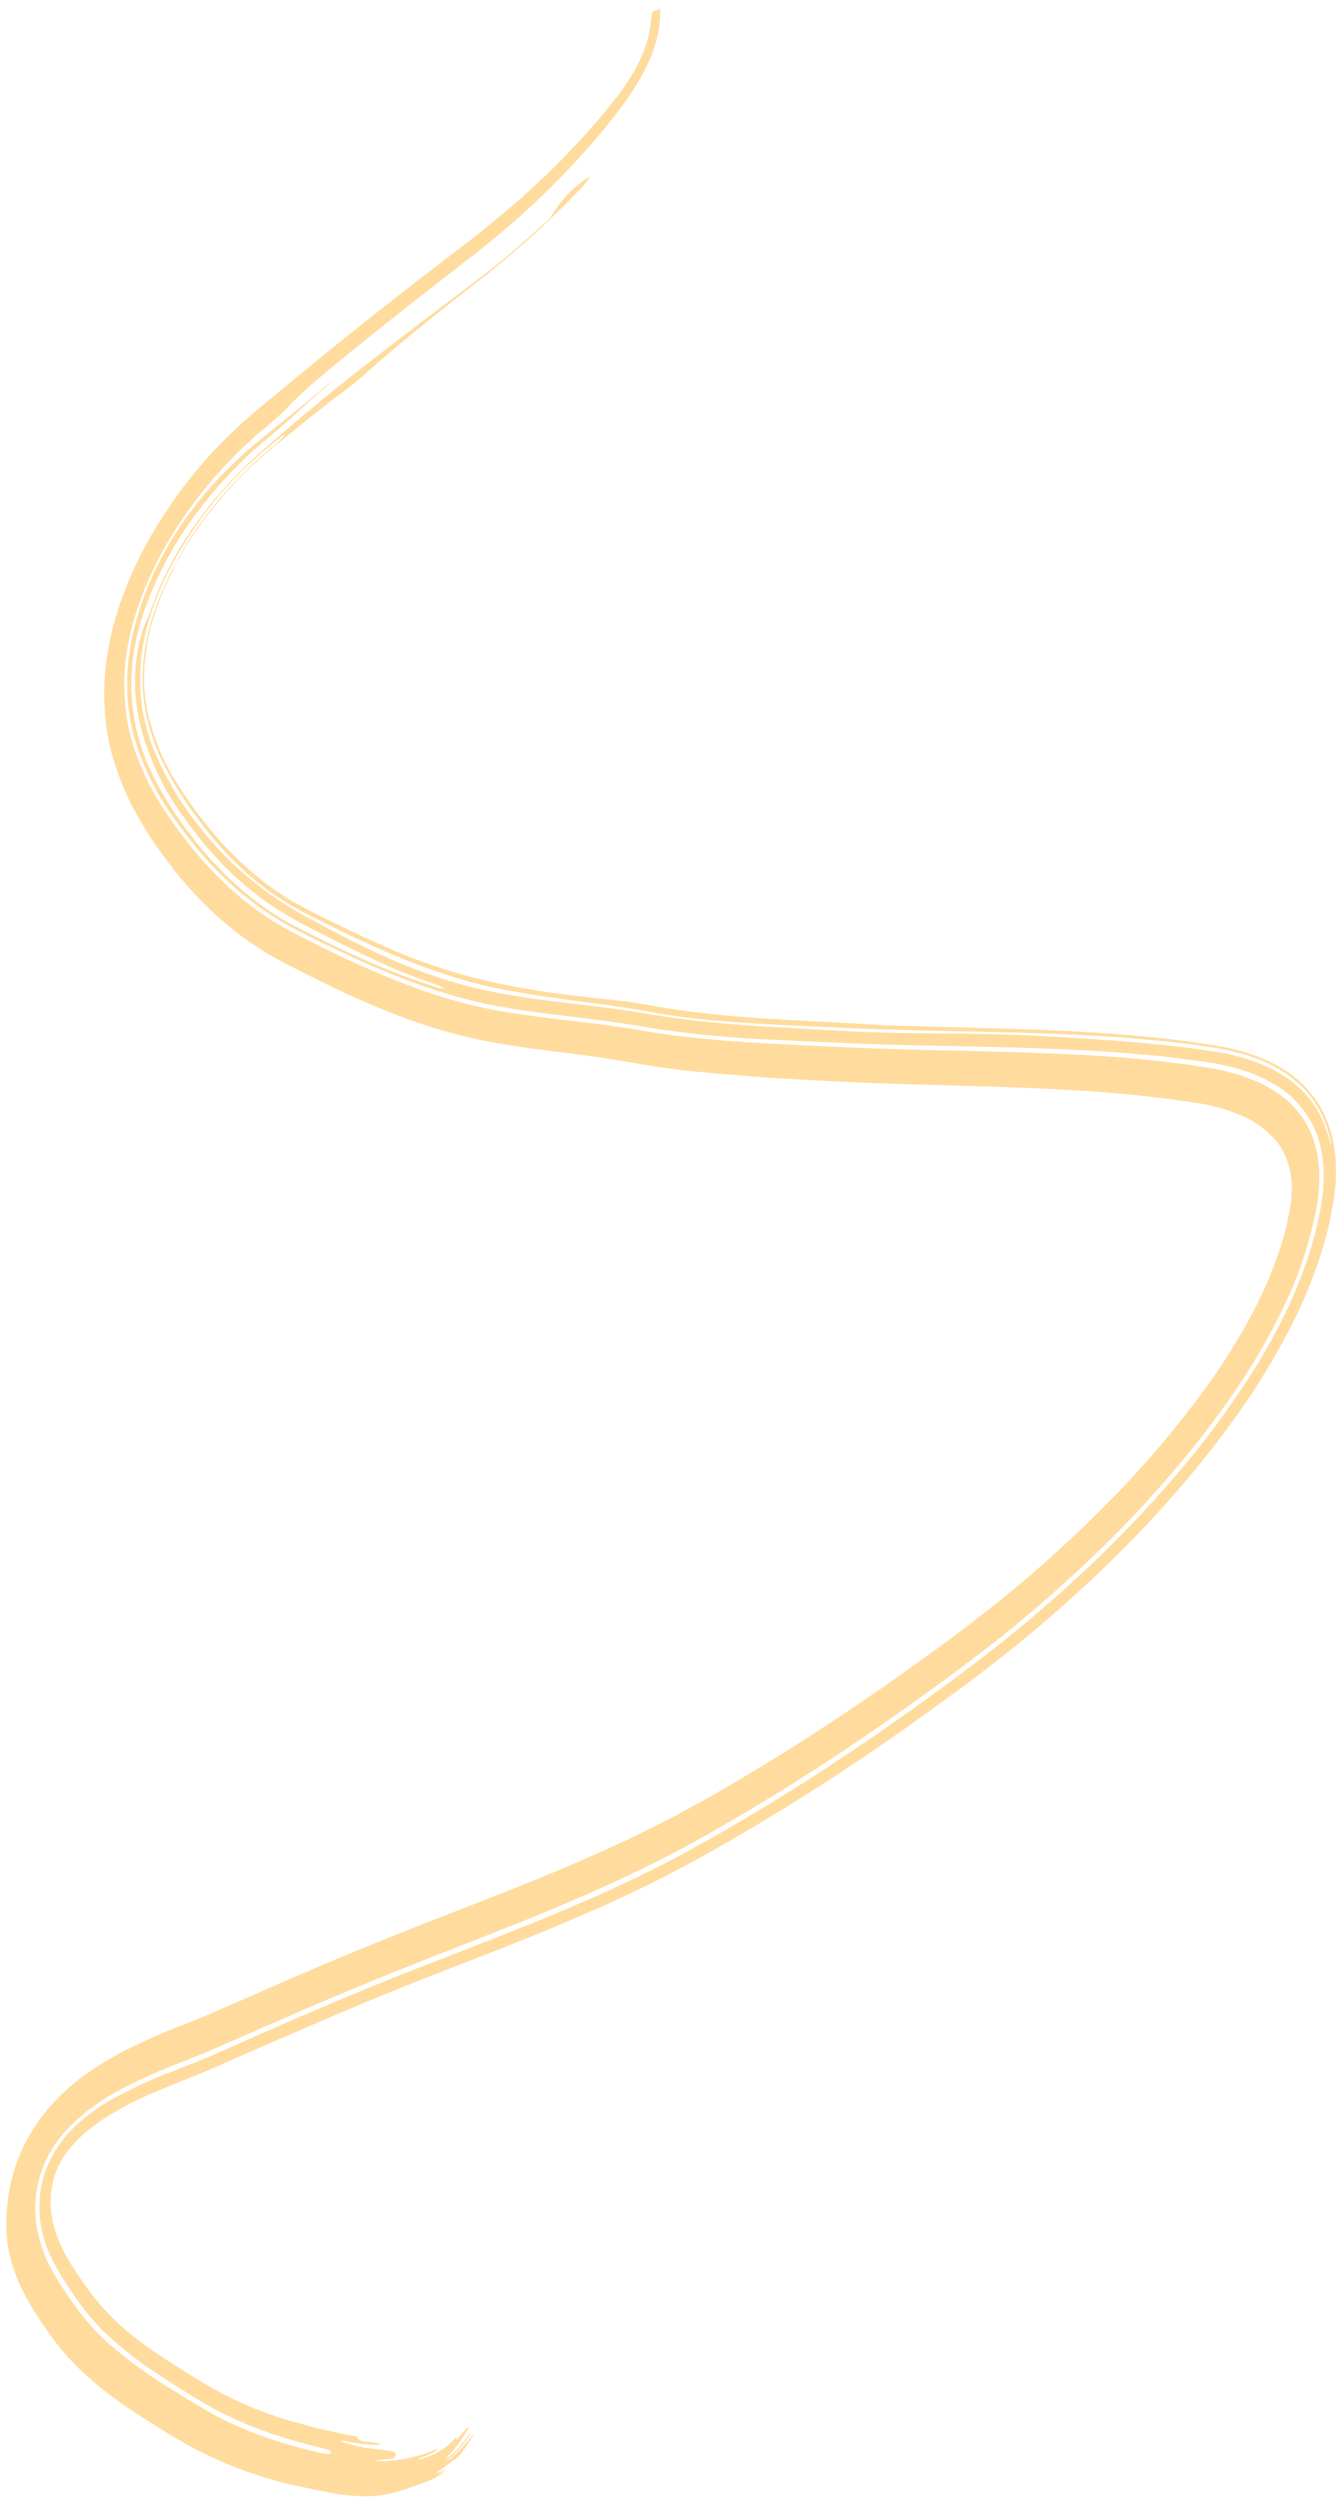 <?xml version="1.0" encoding="UTF-8"?> <svg xmlns="http://www.w3.org/2000/svg" width="114" height="213" viewBox="0 0 114 213" fill="none"><path d="M53.485 85.333L55.211 85.62C55.778 85.721 56.313 85.824 56.872 85.908C57.986 86.083 59.104 86.232 60.238 86.356C62.502 86.601 64.797 86.766 67.112 86.899C69.427 87.033 71.793 87.132 74.084 87.275C76.376 87.417 78.746 87.442 81.085 87.509C85.775 87.642 90.491 87.751 95.166 88.106C97.503 88.289 99.828 88.529 102.133 88.859L102.994 88.986L103.427 89.047L103.871 89.127C104.464 89.232 105.053 89.363 105.634 89.525C106.823 89.838 107.955 90.298 109.019 90.901C110.148 91.531 111.145 92.415 111.977 93.525C112.882 94.718 113.481 96.279 113.725 98.082C113.84 99 113.858 99.971 113.78 100.972L113.702 101.715C113.679 101.96 113.634 102.203 113.596 102.454L113.538 102.823L113.464 103.17L113.337 103.85L113.19 104.542C113.141 104.773 113.069 105.003 113.008 105.233C112.884 105.691 112.759 106.148 112.623 106.605C112.337 107.509 112.019 108.407 111.668 109.294L111.406 109.954L111.275 110.278L111.133 110.603L110.553 111.89C110.356 112.313 110.136 112.725 109.931 113.141L109.605 113.762C109.483 113.958 109.366 114.148 109.275 114.371C109.036 114.756 108.835 115.176 108.603 115.578L107.909 116.745C107.67 117.131 107.432 117.516 107.197 117.895C106.962 118.275 106.719 118.667 106.461 119.026C105.472 120.499 104.437 121.913 103.376 123.283C102.316 124.654 101.233 125.956 100.108 127.241C97.91 129.749 95.631 132.112 93.286 134.315C90.952 136.52 88.568 138.597 86.145 140.539C84.936 141.504 83.722 142.445 82.503 143.362C81.299 144.253 80.091 145.14 78.868 146.014C76.434 147.774 73.987 149.459 71.527 151.071C69.067 152.683 66.599 154.226 64.122 155.7C62.878 156.437 61.633 157.165 60.386 157.861C59.138 158.557 57.871 159.245 56.608 159.888C51.562 162.465 46.535 164.51 41.558 166.462C39.068 167.437 36.593 168.377 34.133 169.369C31.673 170.36 29.171 171.403 26.71 172.472C24.249 173.541 21.773 174.607 19.308 175.702L18.382 176.115C18.043 176.264 17.715 176.405 17.395 176.532L15.518 177.286C14.284 177.779 13.081 178.269 11.912 178.819C10.777 179.346 9.65 179.984 8.539 180.725C8.03 181.076 7.531 181.467 7.043 181.896C6.61 182.287 6.198 182.73 5.814 183.216C5.479 183.642 5.184 184.118 4.941 184.625C4.719 185.124 4.558 185.644 4.465 186.162C4.407 186.451 4.363 186.738 4.331 187.023L4.318 187.442C4.306 187.587 4.305 187.727 4.316 187.862C4.327 188.147 4.35 188.426 4.386 188.698L4.458 189.104C4.481 189.246 4.512 189.382 4.552 189.511C4.687 190.08 4.869 190.612 5.096 191.1C5.329 191.637 5.591 192.145 5.882 192.62C6.163 193.114 6.494 193.604 6.826 194.094L7.342 194.835L7.594 195.187L7.839 195.521C9.258 197.292 10.867 198.795 12.642 200.006C13.535 200.651 14.463 201.249 15.41 201.844C16.358 202.44 17.328 203.036 18.261 203.56C20.162 204.614 22.159 205.466 24.239 206.109C24.762 206.27 25.29 206.424 25.833 206.543L26.639 206.788L26.964 206.861C27.335 206.955 27.714 207.036 28.092 207.117C28.877 207.284 29.622 207.494 30.372 207.582C30.45 207.808 30.697 208.007 31.448 208.056C31.62 208.062 31.796 208.111 31.988 208.133C32.179 208.156 32.421 208.165 32.386 208.231C32.35 208.298 32.005 208.315 31.832 208.309C31.132 208.272 30.445 208.183 29.776 208.042C29.539 207.999 29.165 207.863 29.109 207.99C29.054 208.117 29.472 208.116 29.648 208.183C30.264 208.39 30.905 208.53 31.568 208.603C32.218 208.691 32.835 208.748 33.356 208.847C33.876 208.946 33.708 209.16 33.66 209.303C33.613 209.447 33.432 209.463 33.202 209.494C32.971 209.525 32.699 209.538 32.495 209.563C32.291 209.588 32.172 209.6 32.015 209.617C32.116 209.647 32.221 209.668 32.329 209.68C32.961 209.693 33.607 209.645 34.264 209.535C34.594 209.475 34.941 209.391 35.298 209.306C35.666 209.225 36.036 209.115 36.407 208.977L36.947 208.761C37.132 208.68 37.282 208.627 37.274 208.679C37.266 208.73 37.099 208.866 36.898 208.962C36.698 209.059 36.463 209.134 36.308 209.223C36.154 209.311 35.707 209.415 35.702 209.518C35.697 209.621 36.017 209.474 36.245 209.391C36.627 209.264 37.01 209.092 37.39 208.88C37.778 208.659 38.155 208.37 38.51 208.021C38.553 207.952 38.681 207.84 38.774 207.746C38.867 207.653 38.933 207.594 38.901 207.683C38.87 207.772 38.83 207.894 38.88 207.86C39.031 207.728 39.174 207.575 39.304 207.403C39.433 207.24 39.566 207.084 39.705 206.936C39.764 206.878 39.829 206.835 39.895 206.811C40.053 206.765 39.592 207.404 39.388 207.704C38.955 208.4 38.442 209.014 37.881 209.511C38.014 209.455 38.147 209.379 38.275 209.282C38.428 209.176 38.578 209.053 38.721 208.914C38.873 208.77 39.023 208.618 39.168 208.458C39.308 208.288 39.452 208.122 39.581 207.962C39.709 207.802 39.819 207.644 39.92 207.499C40.022 207.354 40.1 207.257 40.111 207.287C40.122 207.316 40.055 207.443 39.965 207.588C39.875 207.734 39.731 207.909 39.637 208.042C39.131 208.689 38.567 209.246 37.971 209.688C38.091 209.64 38.21 209.571 38.326 209.484C38.396 209.438 38.462 209.389 38.539 209.33L38.756 209.141C39.038 208.88 39.312 208.599 39.576 208.301C39.747 208.12 40.001 207.757 40.075 207.695C40.149 207.633 40.356 207.357 40.445 207.269C40.534 207.182 40.48 207.212 40.417 207.314C40.369 207.398 40.318 207.48 40.265 207.56C40.179 207.719 40.085 207.871 39.983 208.015C39.795 208.319 39.591 208.647 39.373 208.924C39.255 209.08 39.129 209.224 38.995 209.353C38.842 209.491 38.68 209.602 38.515 209.682C38.515 209.682 38.24 209.917 37.965 210.114C37.69 210.311 37.389 210.524 37.261 210.616C36.997 210.813 37.425 210.664 37.773 210.463C37.927 210.384 38.066 210.321 37.826 210.51C37.388 210.827 37.211 210.944 37.207 210.94C37.203 210.937 37.299 210.924 37.457 210.839C37.616 210.754 37.836 210.627 37.983 210.532C38.13 210.437 38.203 210.394 38.102 210.491C37.429 210.956 36.738 211.312 36.048 211.548L35.617 211.704L35.212 211.845L34.422 212.124C33.214 212.522 32.02 212.709 30.875 212.68C29.814 212.649 28.777 212.522 27.773 212.3L26.354 212.02C25.879 211.913 25.401 211.812 24.911 211.72C21.784 210.984 18.803 209.846 16.006 208.319C15.66 208.129 15.313 207.919 14.967 207.72L13.974 207.113C13.311 206.712 12.642 206.294 11.983 205.867C10.656 205.013 9.341 204.091 8.085 203.026C7.466 202.478 6.844 201.926 6.25 201.311C5.649 200.694 5.082 200.025 4.554 199.307C4.278 198.936 4.049 198.604 3.804 198.25C3.559 197.896 3.314 197.542 3.074 197.162C2.572 196.394 2.116 195.571 1.709 194.698C1.267 193.753 0.93 192.705 0.706 191.575C0.495 190.331 0.479 188.973 0.657 187.565C0.817 186.083 1.237 184.561 1.884 183.119C2.55 181.707 3.407 180.411 4.395 179.322C5.28 178.347 6.228 177.498 7.212 176.796C8.124 176.135 9.052 175.55 9.988 175.047C11.752 174.116 13.525 173.311 15.297 172.634C16.157 172.29 17.001 171.961 17.811 171.622L18.409 171.358L19.049 171.074L20.306 170.534C22.009 169.785 23.715 169.038 25.425 168.296C28.834 166.821 32.255 165.41 35.685 164.065C39.105 162.72 42.485 161.437 45.863 160.055C49.24 158.672 52.589 157.205 55.905 155.542C57.565 154.703 59.202 153.814 60.875 152.859C62.548 151.904 64.203 150.913 65.85 149.905C69.154 147.86 72.443 145.694 75.717 143.407C77.361 142.252 78.988 141.084 80.599 139.9C82.221 138.704 83.813 137.482 85.395 136.2C88.538 133.661 91.604 130.871 94.569 127.853C97.51 124.883 100.294 121.597 102.876 118.05C104.122 116.317 105.28 114.486 106.336 112.578C107.36 110.736 108.226 108.793 108.911 106.801L109.17 106.051L109.375 105.322L109.576 104.589L109.727 103.871L109.882 103.146C109.916 102.922 109.953 102.71 109.983 102.491C110.033 102.073 110.059 101.66 110.06 101.257C110.058 100.865 110.031 100.484 109.979 100.117C109.925 99.751 109.84 99.404 109.727 99.081C109.505 98.385 109.188 97.773 108.788 97.269C107.861 96.192 106.744 95.4 105.484 94.927C104.825 94.654 104.144 94.433 103.445 94.263C103.093 94.177 102.733 94.103 102.37 94.035L101.834 93.951L101.26 93.873C98.197 93.41 95.079 93.103 91.917 92.913C85.597 92.519 79.138 92.491 72.702 92.209L67.903 91.959C66.308 91.867 64.706 91.778 63.12 91.635C61.534 91.492 59.921 91.383 58.328 91.195C57.533 91.104 56.739 91.001 55.946 90.885L54.759 90.694L53.592 90.492C50.58 89.946 47.431 89.651 44.28 89.187C42.703 88.954 41.126 88.682 39.547 88.29C37.968 87.899 36.474 87.445 34.989 86.921C32.026 85.851 29.185 84.556 26.411 83.153L24.338 82.098L24.082 81.96L23.816 81.821C23.641 81.725 23.462 81.634 23.286 81.528C22.94 81.329 22.59 81.126 22.251 80.904C20.88 80.043 19.58 79.05 18.358 77.931C17.144 76.811 16.001 75.581 14.934 74.247C14.405 73.573 13.896 72.896 13.399 72.191C12.902 71.485 12.416 70.742 11.97 69.944C11.007 68.369 10.227 66.59 9.645 64.64C9.018 62.577 8.771 60.226 8.92 57.728C9.006 56.448 9.21 55.136 9.53 53.822C9.603 53.496 9.695 53.176 9.784 52.843C9.873 52.51 9.98 52.204 10.08 51.881L10.232 51.399L10.407 50.927C10.522 50.618 10.634 50.296 10.757 49.984C11.256 48.75 11.824 47.544 12.456 46.378C13.082 45.239 13.763 44.139 14.492 43.091L14.743 42.686L15.02 42.305C15.207 42.05 15.391 41.792 15.578 41.547C15.961 41.053 16.335 40.562 16.732 40.102C17.511 39.16 18.322 38.269 19.16 37.436C19.991 36.601 20.843 35.817 21.714 35.087L24.137 33.074C27.365 30.393 30.62 27.772 33.903 25.212C35.541 23.928 37.179 22.662 38.819 21.413L40.012 20.512L41.174 19.584C41.957 18.956 42.736 18.315 43.508 17.648C46.085 15.458 48.564 12.991 50.909 10.284C51.194 9.948 51.478 9.613 51.751 9.267L52.172 8.749C52.289 8.559 52.441 8.4 52.573 8.224C52.706 8.047 52.85 7.872 52.975 7.698C53.1 7.525 53.213 7.381 53.323 7.213C53.432 7.046 53.534 6.872 53.636 6.708L53.942 6.215C54.323 5.575 54.648 4.894 54.907 4.191C55.156 3.527 55.328 2.845 55.416 2.175L55.455 1.856L55.481 1.586C55.507 1.422 55.516 1.293 55.536 1.194C55.557 1.094 55.651 0.914 55.758 0.93C55.865 0.947 56.086 0.819 56.252 0.751C56.297 1.922 56.08 3.193 55.621 4.423C55.128 5.704 54.478 6.925 53.704 8.021L53.469 8.401L53.192 8.772C53.004 9.027 52.825 9.279 52.637 9.524C52.259 10.011 51.877 10.505 51.483 10.979C50.704 11.933 49.894 12.861 49.074 13.739C48.253 14.618 47.394 15.502 46.513 16.365C45.631 17.229 44.773 18.015 43.888 18.808C42.849 19.714 41.797 20.587 40.733 21.425C39.679 22.263 38.583 23.093 37.502 23.937C35.335 25.62 33.174 27.327 31.019 29.06C28.05 31.452 25.573 33.496 24.549 34.684C23.781 35.434 22.992 36.134 22.187 36.78C20.696 38.051 19.266 39.491 17.92 41.077C16.574 42.661 15.339 44.409 14.244 46.279C13.142 48.152 12.243 50.167 11.587 52.238C10.92 54.315 10.578 56.422 10.583 58.41C10.609 60.41 10.915 62.275 11.487 63.923C12.057 65.556 12.77 67.057 13.616 68.407C14.45 69.764 15.374 71.014 16.333 72.207C17.295 73.4 18.322 74.503 19.409 75.513C20.499 76.521 21.654 77.425 22.869 78.219C24.074 79.024 25.366 79.66 26.651 80.31C29.223 81.612 31.843 82.819 34.541 83.85C35.995 84.406 37.469 84.91 38.979 85.318C40.489 85.727 42.038 86.072 43.589 86.301C46.716 86.803 49.915 87.064 53.062 87.534C53.851 87.645 54.631 87.789 55.408 87.92C56.185 88.051 56.974 88.153 57.763 88.255C59.341 88.453 60.932 88.607 62.536 88.718C65.736 88.95 68.979 89.074 72.207 89.233C78.022 89.494 83.902 89.507 89.733 89.762C92.65 89.881 95.571 90.042 98.424 90.369C99.144 90.439 99.856 90.542 100.572 90.619C101.289 90.696 101.993 90.821 102.724 90.941C104.165 91.139 105.551 91.51 106.868 92.049C107.299 92.236 107.722 92.435 108.133 92.672C108.544 92.909 108.94 93.172 109.32 93.47C109.701 93.769 110.059 94.106 110.392 94.48C110.73 94.855 111.034 95.278 111.3 95.746C111.851 96.683 112.208 97.826 112.35 99.106C112.419 99.745 112.433 100.413 112.39 101.1C112.384 101.271 112.37 101.445 112.353 101.616C112.335 101.786 112.318 101.966 112.292 102.14C112.238 102.484 112.195 102.837 112.118 103.18C111.569 105.93 110.648 108.681 109.402 111.291C108.164 113.87 106.733 116.336 105.139 118.637C103.557 120.942 101.876 123.135 100.111 125.196C98.367 127.249 96.566 129.206 94.716 131.058C91.009 134.736 87.165 138.085 83.223 141.072C79.876 143.628 76.501 146.031 73.1 148.333C69.699 150.635 66.277 152.801 62.833 154.821C61.114 155.833 59.39 156.812 57.653 157.729C55.915 158.646 54.174 159.492 52.434 160.3C48.957 161.908 45.476 163.326 42.006 164.695C39.319 165.76 36.633 166.786 33.957 167.861C31.281 168.935 28.601 170.055 25.924 171.207L21.902 172.958L17.867 174.727C16.502 175.299 15.165 175.798 13.838 176.355C12.52 176.89 11.203 177.517 9.894 178.234C8.616 178.926 7.366 179.836 6.181 180.936C5.621 181.476 5.099 182.098 4.631 182.783C4.181 183.458 3.81 184.203 3.54 184.98C3.276 185.767 3.106 186.567 3.038 187.346C2.978 188.137 3 188.901 3.105 189.618C3.366 191.078 3.831 192.391 4.482 193.504C4.804 194.084 5.15 194.645 5.519 195.188C5.696 195.462 5.884 195.727 6.073 196.002L6.351 196.406L6.634 196.793C7.402 197.819 8.242 198.748 9.149 199.573C11.013 201.192 12.992 202.619 15.074 203.848C16.181 204.536 17.273 205.221 18.401 205.819C19.529 206.418 20.677 206.927 21.902 207.387C23.128 207.846 24.323 208.221 25.581 208.553L26.525 208.793L27.183 208.955C27.546 209.042 28.097 209.168 28.179 209.007C28.262 208.845 28.007 208.697 27.425 208.583C27.234 208.54 27.051 208.476 26.856 208.43L25.564 208.087C24.712 207.851 23.879 207.573 23.035 207.313C21.37 206.747 19.76 206.045 18.213 205.212C17.436 204.797 16.694 204.344 15.929 203.862C15.164 203.38 14.418 202.924 13.677 202.432C12.191 201.481 10.775 200.401 9.434 199.198C8.766 198.606 8.142 197.954 7.56 197.243L7.126 196.711L6.719 196.154C6.444 195.773 6.169 195.362 5.902 194.969C5.372 194.197 4.886 193.374 4.445 192.501C4.021 191.672 3.706 190.733 3.506 189.71C3.313 188.746 3.301 187.67 3.47 186.553C3.637 185.487 4.027 184.41 4.595 183.447C4.732 183.203 4.879 182.967 5.034 182.739C5.108 182.619 5.206 182.519 5.288 182.406L5.401 182.223L5.537 182.069C5.911 181.637 6.302 181.237 6.707 180.874C7.566 180.13 8.456 179.488 9.363 178.958C11.124 177.97 12.899 177.145 14.672 176.488L17.413 175.393C18.358 175.006 19.257 174.589 20.168 174.192C23.814 172.561 27.453 170.995 31.082 169.493C32.9 168.742 34.721 168.016 36.545 167.316L42.015 165.183C45.666 163.749 49.329 162.257 53.002 160.539C54.712 159.744 56.422 158.9 58.113 157.981C59.805 157.062 61.513 156.099 63.206 155.102C66.581 153.113 69.936 150.986 73.271 148.72C76.61 146.461 79.912 144.101 83.201 141.601C86.503 139.093 89.74 136.343 92.891 133.368C95.412 130.986 97.853 128.419 100.197 125.684C102.57 122.94 104.785 119.95 106.804 116.764C107.814 115.144 108.745 113.458 109.588 111.721C110.427 109.955 111.14 108.13 111.714 106.279L112.1 104.878C112.162 104.645 112.215 104.41 112.259 104.177L112.41 103.468C112.455 103.234 112.512 103 112.553 102.763L112.662 102.037L112.736 101.319L112.772 100.607C112.805 99.653 112.73 98.743 112.55 97.902C112.371 97.067 112.097 96.303 111.735 95.632C111.017 94.346 110.076 93.326 108.958 92.621C107.882 91.931 106.721 91.41 105.492 91.064C104.884 90.888 104.265 90.749 103.641 90.627C103.017 90.505 102.393 90.441 101.769 90.348C101.145 90.255 100.509 90.21 99.896 90.108C99.284 90.005 98.64 89.973 98.016 89.909C92.986 89.415 87.871 89.276 82.763 89.164C79.676 89.1 76.597 89.043 73.534 88.931L68.957 88.731C67.427 88.667 65.898 88.594 64.391 88.512C61.348 88.33 58.345 88.046 55.394 87.574C53.92 87.315 52.423 87.085 50.922 86.899L46.43 86.344C44.378 86.081 42.349 85.77 40.38 85.297C38.41 84.823 36.496 84.204 34.622 83.492C32.748 82.779 30.906 81.968 29.091 81.113C28.179 80.689 27.275 80.25 26.381 79.796C25.481 79.351 24.59 78.894 23.737 78.373C22.024 77.331 20.421 76.08 18.945 74.631C17.47 73.17 16.107 71.542 14.864 69.759C13.586 68.029 12.534 66.019 11.731 63.777C11.339 62.651 11.068 61.424 10.922 60.121C10.857 59.461 10.828 58.781 10.837 58.087C10.842 57.393 10.888 56.684 10.975 55.966C11.202 54.271 11.636 52.548 12.26 50.867C12.911 49.103 13.746 47.401 14.733 45.822C15.62 44.4 16.598 43.066 17.65 41.846C18.644 40.693 19.686 39.625 20.767 38.655C21.834 37.692 22.941 36.852 24.081 35.923C25.221 34.995 26.383 34.048 27.612 33.022C28.016 32.684 28.545 32.341 28.235 32.595C26.003 34.377 25.581 34.982 23.724 36.557L22.848 37.298C22.553 37.546 22.274 37.769 21.979 38.045L21.548 38.418L21.129 38.81L20.706 39.209L20.294 39.617C19.194 40.714 18.142 41.911 17.149 43.194C15.151 45.718 13.511 48.67 12.367 51.804C11.816 53.354 11.449 54.936 11.283 56.484C11.127 58.029 11.162 59.519 11.388 60.897C11.613 62.294 11.973 63.599 12.462 64.787C12.955 65.986 13.526 67.109 14.172 68.145C14.829 69.228 15.553 70.232 16.292 71.211C17.031 72.19 17.821 73.096 18.643 73.952C20.278 75.663 22.083 77.116 24.034 78.293L24.768 78.719L25.519 79.11L27.047 79.878C28.065 80.389 29.094 80.88 30.124 81.353C32.187 82.301 34.293 83.16 36.439 83.869C37.138 84.107 37.906 84.347 37.801 84.195C37.638 84.075 37.457 83.987 37.263 83.934C36.977 83.817 36.614 83.691 36.274 83.576C34.224 82.854 32.283 81.994 30.362 81.035C29.421 80.586 28.488 80.124 27.56 79.647C26.634 79.169 25.685 78.7 24.806 78.184C23.011 77.167 21.334 75.922 19.791 74.461C18.245 72.985 16.827 71.318 15.547 69.473C14.241 67.708 13.182 65.639 12.396 63.319C12.152 62.583 11.948 61.813 11.785 61.014C11.64 60.264 11.548 59.479 11.512 58.666C11.478 57.882 11.511 57.068 11.612 56.237C11.691 55.526 11.835 54.802 12.043 54.082C12.122 53.791 12.215 53.5 12.322 53.214C12.417 52.976 12.522 52.742 12.638 52.514C12.752 52.25 12.855 51.982 12.947 51.711C13.075 51.373 13.206 50.962 13.345 50.634C14.052 48.902 14.926 47.242 15.939 45.706C16.969 44.149 18.096 42.698 19.301 41.381C20.141 40.461 21.009 39.596 21.9 38.789L22.575 38.193L23.285 37.588L24.681 36.377C26.554 34.787 28.415 33.244 30.29 31.773C32.758 29.829 35.214 27.961 37.689 26.091C38.928 25.153 40.163 24.251 41.442 23.249C41.76 23.002 42.078 22.745 42.395 22.488C42.713 22.232 43.031 21.975 43.345 21.705C43.659 21.435 43.981 21.172 44.299 20.896L44.594 20.638L44.761 20.492C45.254 20.038 45.766 19.572 46.262 19.131C46.59 18.913 46.889 18.583 47.118 18.185C47.698 17.248 48.4 16.44 49.17 15.822C49.721 15.332 50.134 15.082 50.253 15.128C49.959 15.558 49.627 15.945 49.272 16.275C48.307 17.291 47.313 18.25 46.331 19.191C45.795 19.695 45.217 20.221 44.65 20.727L44.247 21.075C44.041 21.255 43.84 21.428 43.634 21.599C43.223 21.949 42.812 22.29 42.405 22.634C41.587 23.309 40.754 23.961 39.94 24.592C36.733 27.075 33.671 29.57 31.013 31.944C30.491 32.408 29.96 32.842 29.42 33.244C28.049 34.271 26.677 35.347 25.309 36.455C24.623 37.012 23.937 37.569 23.255 38.139L22.743 38.567C22.569 38.706 22.417 38.846 22.254 38.985C21.933 39.258 21.622 39.551 21.304 39.846C20.053 41.029 18.863 42.351 17.755 43.791C16.662 45.2 15.67 46.736 14.805 48.363C14.974 47.985 15.19 47.608 15.391 47.218C15.591 46.828 15.861 46.459 16.077 46.053C16.587 45.249 17.128 44.477 17.698 43.74C18.288 42.983 18.899 42.256 19.529 41.563C20.166 40.885 20.808 40.22 21.452 39.616L21.833 39.258L22.263 38.886C22.418 38.759 22.562 38.631 22.725 38.492L23.186 38.108C23.566 37.835 23.925 37.487 24.247 37.079C24.224 37.011 23.771 37.353 23.19 37.836C22.895 38.075 22.562 38.347 22.263 38.611L21.813 39.005L21.394 39.388C21.258 39.512 21.114 39.639 20.975 39.77L20.559 40.175C20.28 40.447 20.011 40.737 19.747 41.012C17.764 43.115 15.998 45.591 14.544 48.309C13.843 49.637 13.258 51.032 12.804 52.456C12.364 53.848 12.087 55.256 11.983 56.625C11.882 58.005 11.942 59.332 12.159 60.562C12.386 61.826 12.729 63.01 13.18 64.093C14.146 66.318 15.329 68.322 16.709 70.073C18.173 72.021 19.822 73.719 21.634 75.146C22.587 75.913 23.561 76.6 24.558 77.219C24.801 77.376 25.06 77.518 25.307 77.669L26.065 78.096L27.627 78.933C29.703 80.04 31.773 81.091 33.951 82.005C35.611 82.693 37.298 83.299 39.022 83.789C40.745 84.279 42.509 84.639 44.324 84.916C46.547 85.272 48.827 85.501 51.113 85.785C52.254 85.926 53.399 86.079 54.54 86.268L56.216 86.55C56.76 86.621 57.326 86.722 57.889 86.79C62.373 87.388 67.02 87.552 71.68 87.826C77.169 88.149 82.602 87.944 88.198 88.245C92.603 88.468 96.991 88.745 101.307 89.282L102.926 89.514L103.328 89.567L103.746 89.633C104.017 89.678 104.278 89.723 104.564 89.791C105.668 90.016 106.734 90.349 107.754 90.789C108.815 91.238 109.795 91.864 110.676 92.655C111.618 93.487 112.371 94.603 112.897 95.947C113.077 96.442 113.235 96.958 113.368 97.492C113.413 97.59 113.4 97.393 113.343 97.106L113.238 96.621C113.194 96.455 113.138 96.298 113.094 96.151C112.599 94.692 111.851 93.47 110.892 92.553C109.994 91.691 108.983 91.012 107.88 90.528C107.118 90.19 106.329 89.912 105.517 89.696C105.115 89.594 104.71 89.499 104.305 89.414C103.899 89.328 103.478 89.268 103.084 89.212C102.287 89.094 101.48 88.956 100.691 88.882L99.492 88.73L98.274 88.629C95.056 88.312 91.805 88.142 88.558 88.034C85.311 87.926 82.051 87.876 78.819 87.8C77.193 87.769 75.577 87.724 73.972 87.665L69.142 87.446C65.198 87.258 61.295 87.088 57.501 86.563L56.084 86.345L54.676 86.076C53.708 85.913 52.732 85.762 51.759 85.634C49.806 85.371 47.865 85.118 45.932 84.834C44.523 84.613 43.134 84.37 41.768 84.08C40.403 83.789 39.081 83.391 37.763 82.956C35.127 82.088 32.564 80.99 30.036 79.796C28.77 79.193 27.528 78.552 26.263 77.929C25.037 77.323 23.863 76.608 22.746 75.789C20.517 74.118 18.517 72.062 16.78 69.655C15.866 68.436 15.026 67.122 14.264 65.72C13.517 64.37 12.934 62.846 12.527 61.182C12.147 59.586 12.058 57.793 12.265 55.915C12.374 54.984 12.565 54.039 12.834 53.099C12.986 52.627 13.115 52.144 13.301 51.672C13.388 51.436 13.464 51.2 13.575 50.936L13.876 50.223C13.947 50.032 14.065 49.794 14.191 49.523C14.318 49.254 14.416 49.028 14.518 48.834C14.746 48.41 14.923 48.115 14.902 48.282L14.516 49.018L14.161 49.771C14.039 50.016 13.944 50.274 13.833 50.528C13.723 50.783 13.616 51.031 13.548 51.255L13.281 51.998L13.041 52.764C12.957 53.023 12.893 53.279 12.817 53.544C12.748 53.796 12.69 54.049 12.642 54.3C12.157 56.704 12.163 59.032 12.659 61.035C13.192 63.154 13.995 65.053 15.042 66.674C15.557 67.522 16.122 68.337 16.71 69.133C17.298 69.929 17.91 70.687 18.545 71.416C19.811 72.858 21.184 74.144 22.653 75.266C23.386 75.818 24.151 76.33 24.931 76.796C25.327 77.02 25.723 77.244 26.127 77.456L27.381 78.088C29.065 78.935 30.754 79.747 32.467 80.502C35.843 82.039 39.392 83.179 43.082 83.913C46.338 84.587 50.023 84.975 53.485 85.333Z" fill="#FFDC9E"></path></svg> 
